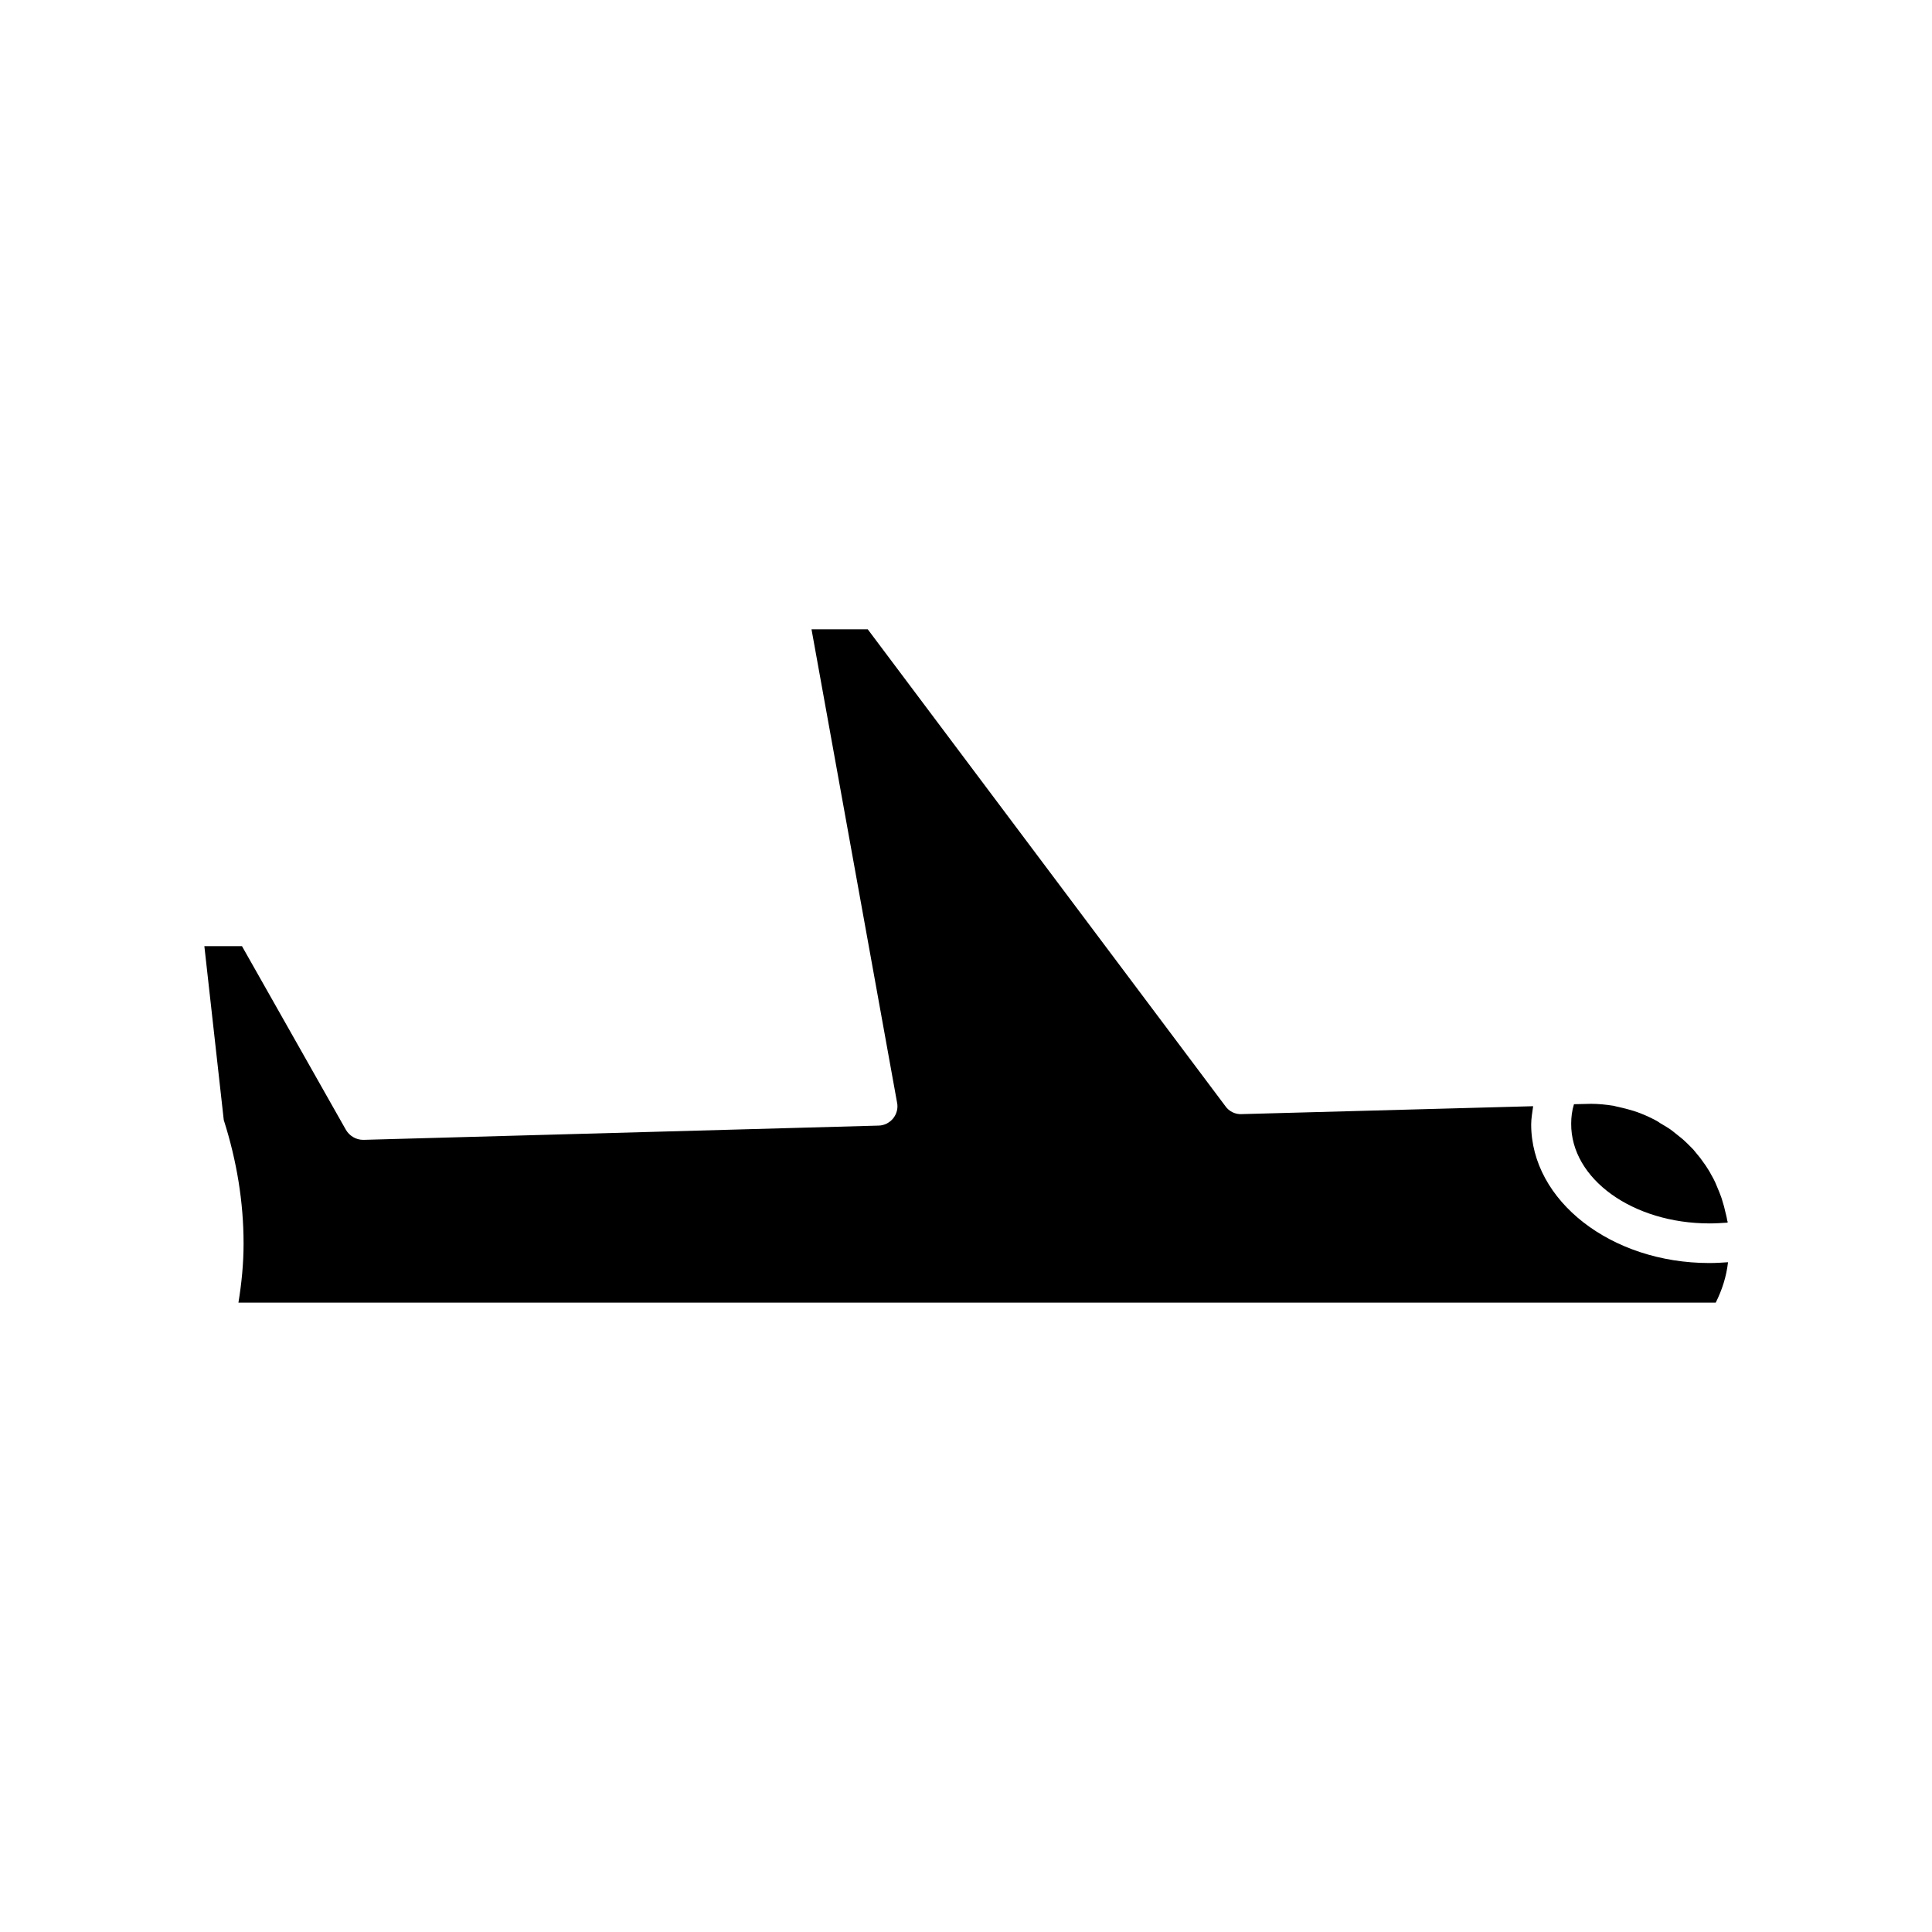 <?xml version="1.0" encoding="UTF-8"?>
<!-- Uploaded to: SVG Repo, www.svgrepo.com, Generator: SVG Repo Mixer Tools -->
<svg fill="#000000" width="800px" height="800px" version="1.1" viewBox="144 144 512 512" xmlns="http://www.w3.org/2000/svg">
 <g>
  <path d="m597.01 468.22c1.68 0 3.254-0.105 4.828-0.211 0-0.211 0-0.418-0.105-0.523-0.105-0.84-0.316-1.574-0.523-2.414-0.211-0.945-0.418-1.785-0.734-2.731-0.211-0.84-0.523-1.574-0.84-2.414-0.316-0.84-0.734-1.68-1.051-2.519-0.316-0.734-0.734-1.469-1.156-2.203-0.418-0.84-0.945-1.574-1.469-2.414-0.418-0.629-0.945-1.258-1.363-1.891-0.629-0.734-1.258-1.574-1.891-2.309-0.523-0.523-1.051-1.051-1.574-1.574-0.734-0.734-1.574-1.469-2.414-2.098-0.523-0.418-1.051-0.84-1.574-1.258-0.945-0.734-2.098-1.363-3.148-1.996-0.418-0.316-0.945-0.629-1.363-0.84-1.574-0.84-3.254-1.574-5.039-2.203-1.891-0.629-3.672-1.051-5.562-1.469-0.105 0-0.211-0.105-0.418-0.105-1.996-0.316-3.988-0.523-5.984-0.523l-4.512 0.105c-0.523 1.68-0.734 3.465-0.734 5.144-0.105 14.691 16.371 26.445 36.629 26.445z"/>
  <path d="m208.55 473.47c0 5.457-0.523 10.602-1.363 15.742h391.5c1.68-3.359 2.832-6.926 3.254-10.707-1.574 0.105-3.148 0.211-4.934 0.211-26.031 0-47.23-16.48-47.23-36.734 0-1.574 0.316-3.254 0.523-4.828l-77.25 2.098c-1.68 0.105-3.359-0.734-4.305-2.098l-94.781-126.38h-14.906l22.672 125.43c0.316 1.469-0.105 3.043-1.051 4.199-0.945 1.156-2.414 1.891-3.883 1.891l-136.45 3.777h-0.105c-1.891 0-3.672-1.051-4.617-2.731l-27.496-48.594h-9.973l5.144 46.078c3.461 10.812 5.246 21.832 5.246 32.645z"/>
 </g>
</svg>